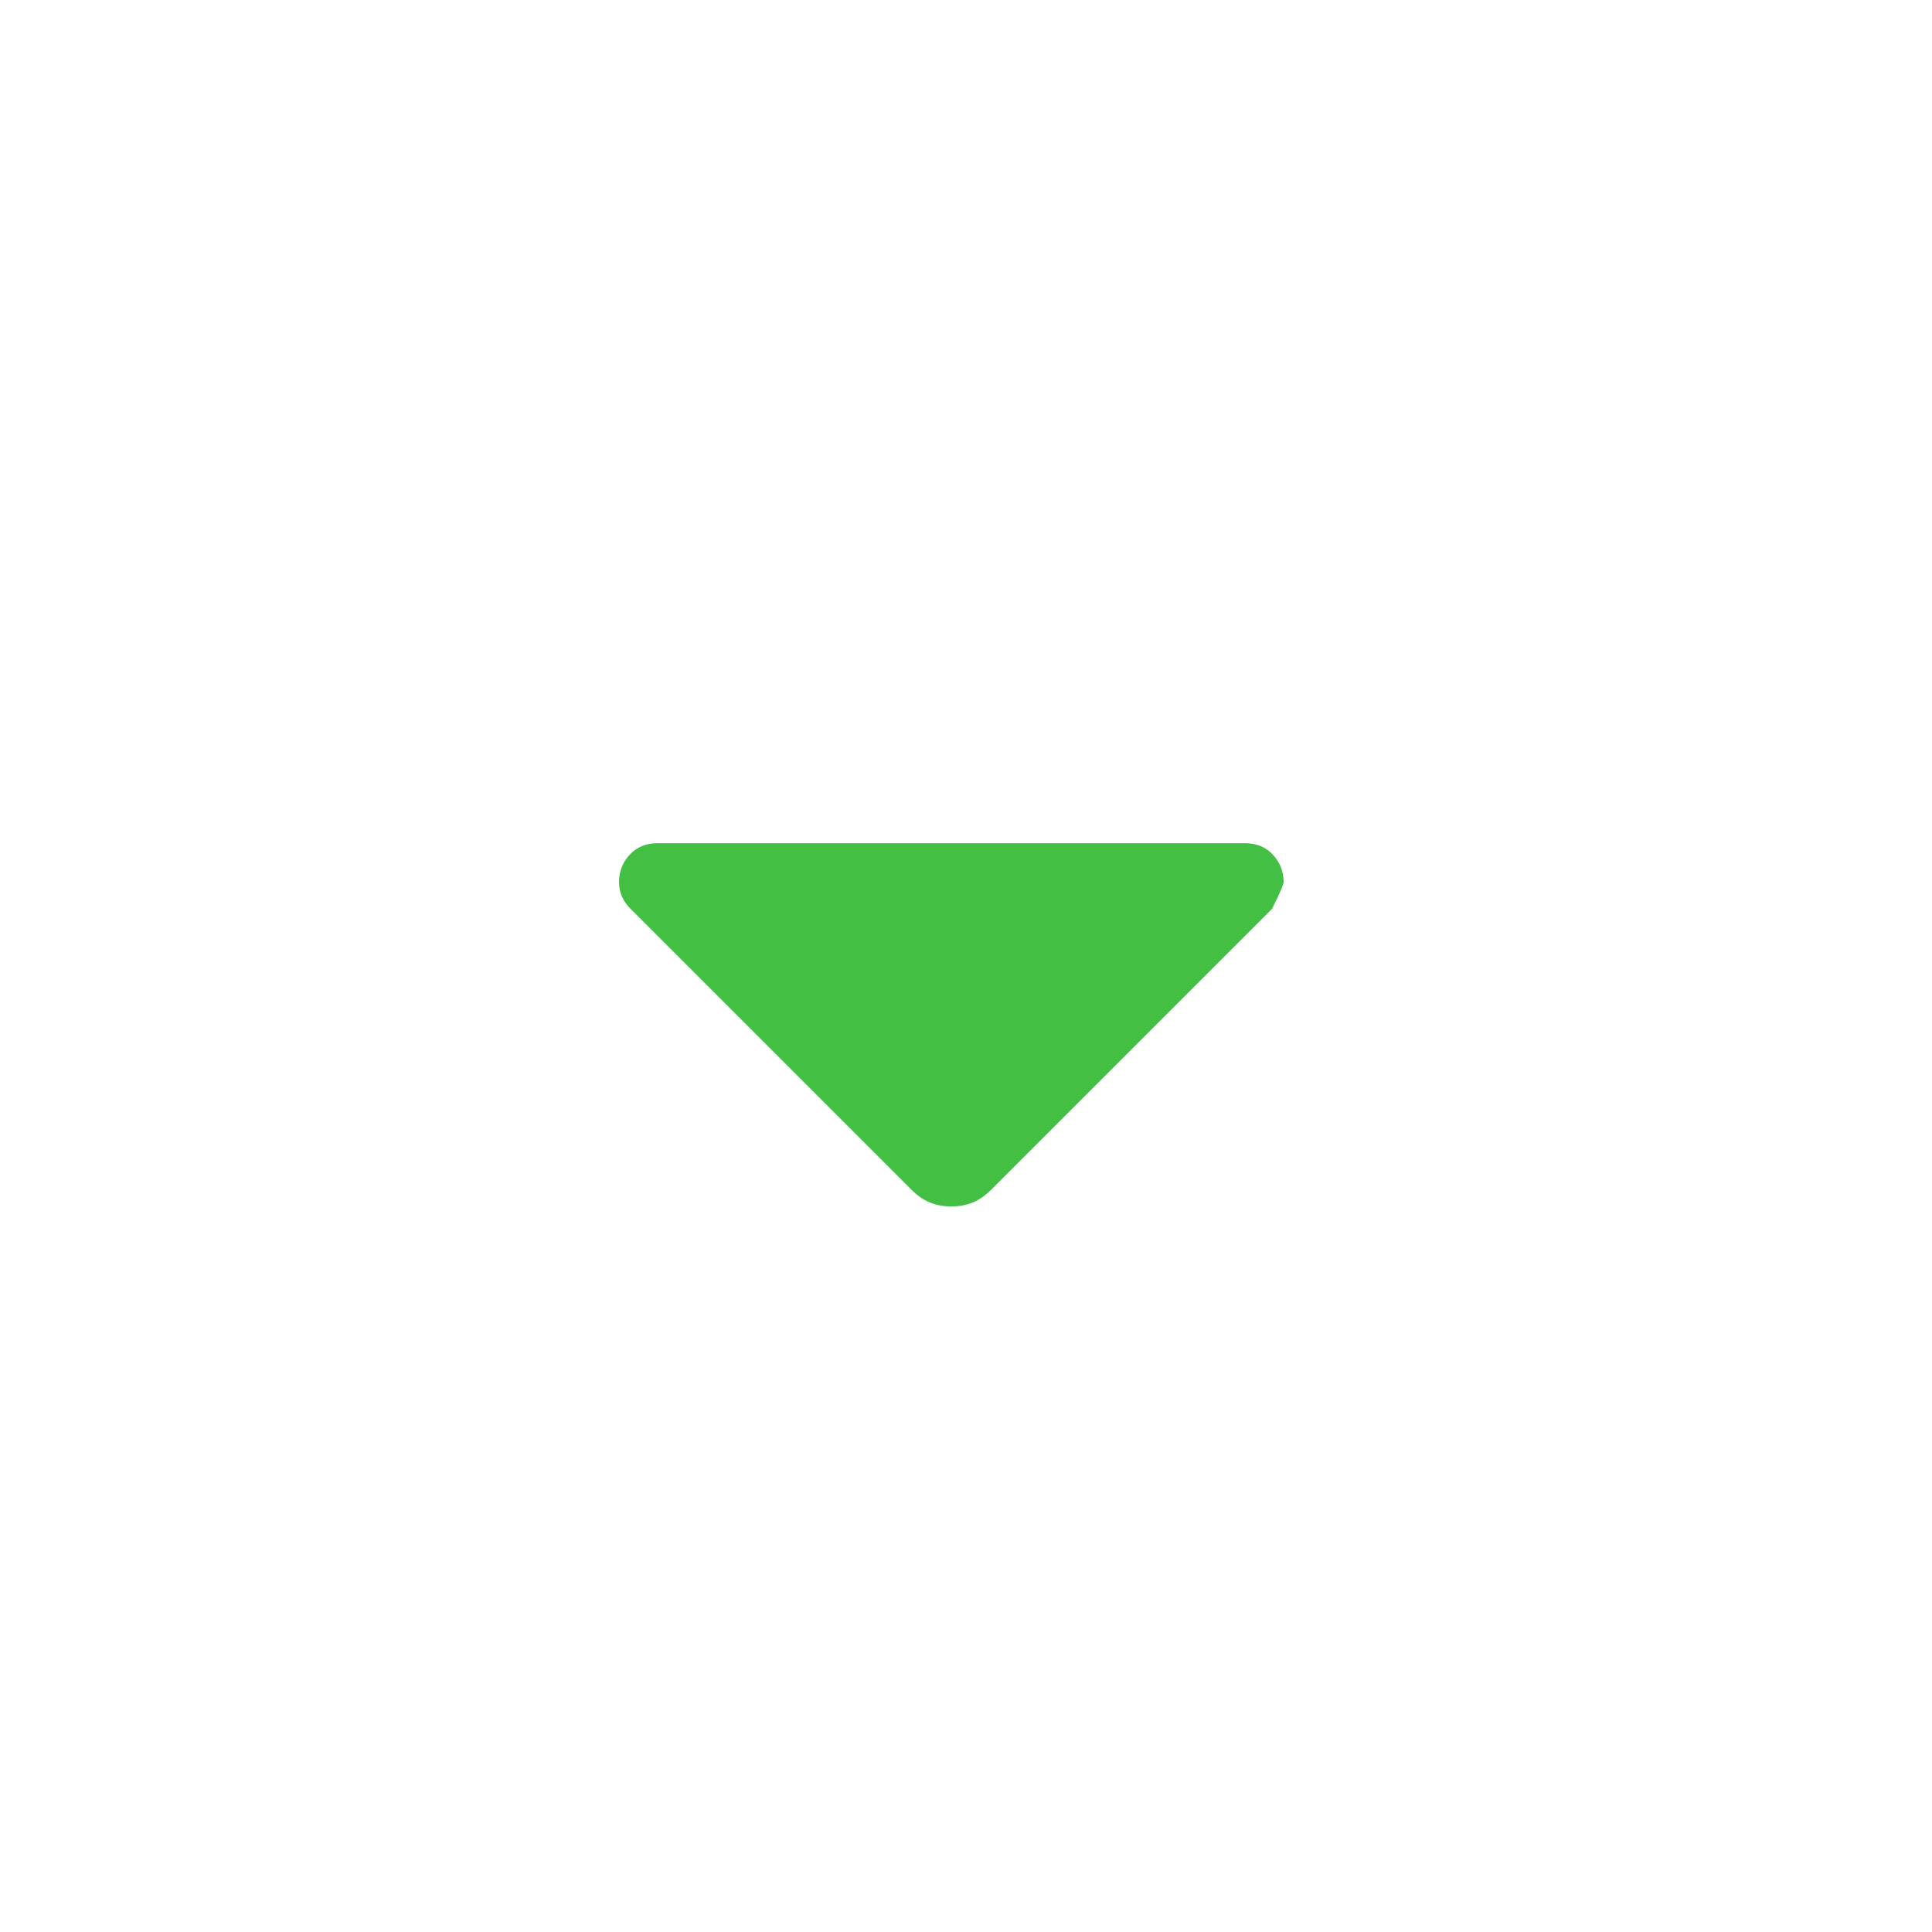 <svg width="25" height="25" viewBox="0 0 25 25" fill="none" xmlns="http://www.w3.org/2000/svg">
<mask id="mask0_4087_13925" style="mask-type:alpha" maskUnits="userSpaceOnUse" x="0" y="0" width="25" height="25">
<rect x="0.311" y="0.911" width="24" height="24" fill="#D9D9D9"/>
</mask>
<g mask="url(#mask0_4087_13925)">
<path d="M11.785 15.386L8.16 11.761C8.11 11.711 8.072 11.657 8.047 11.599C8.022 11.54 8.01 11.478 8.01 11.411C8.01 11.278 8.056 11.161 8.147 11.061C8.239 10.961 8.36 10.911 8.51 10.911H16.11C16.26 10.911 16.381 10.961 16.472 11.061C16.564 11.161 16.61 11.278 16.61 11.411C16.61 11.444 16.56 11.561 16.46 11.761L12.835 15.386C12.751 15.47 12.668 15.528 12.585 15.561C12.501 15.595 12.41 15.611 12.31 15.611C12.21 15.611 12.118 15.595 12.035 15.561C11.951 15.528 11.868 15.47 11.785 15.386Z" fill="#43BF43"/>
</g>
</svg>
